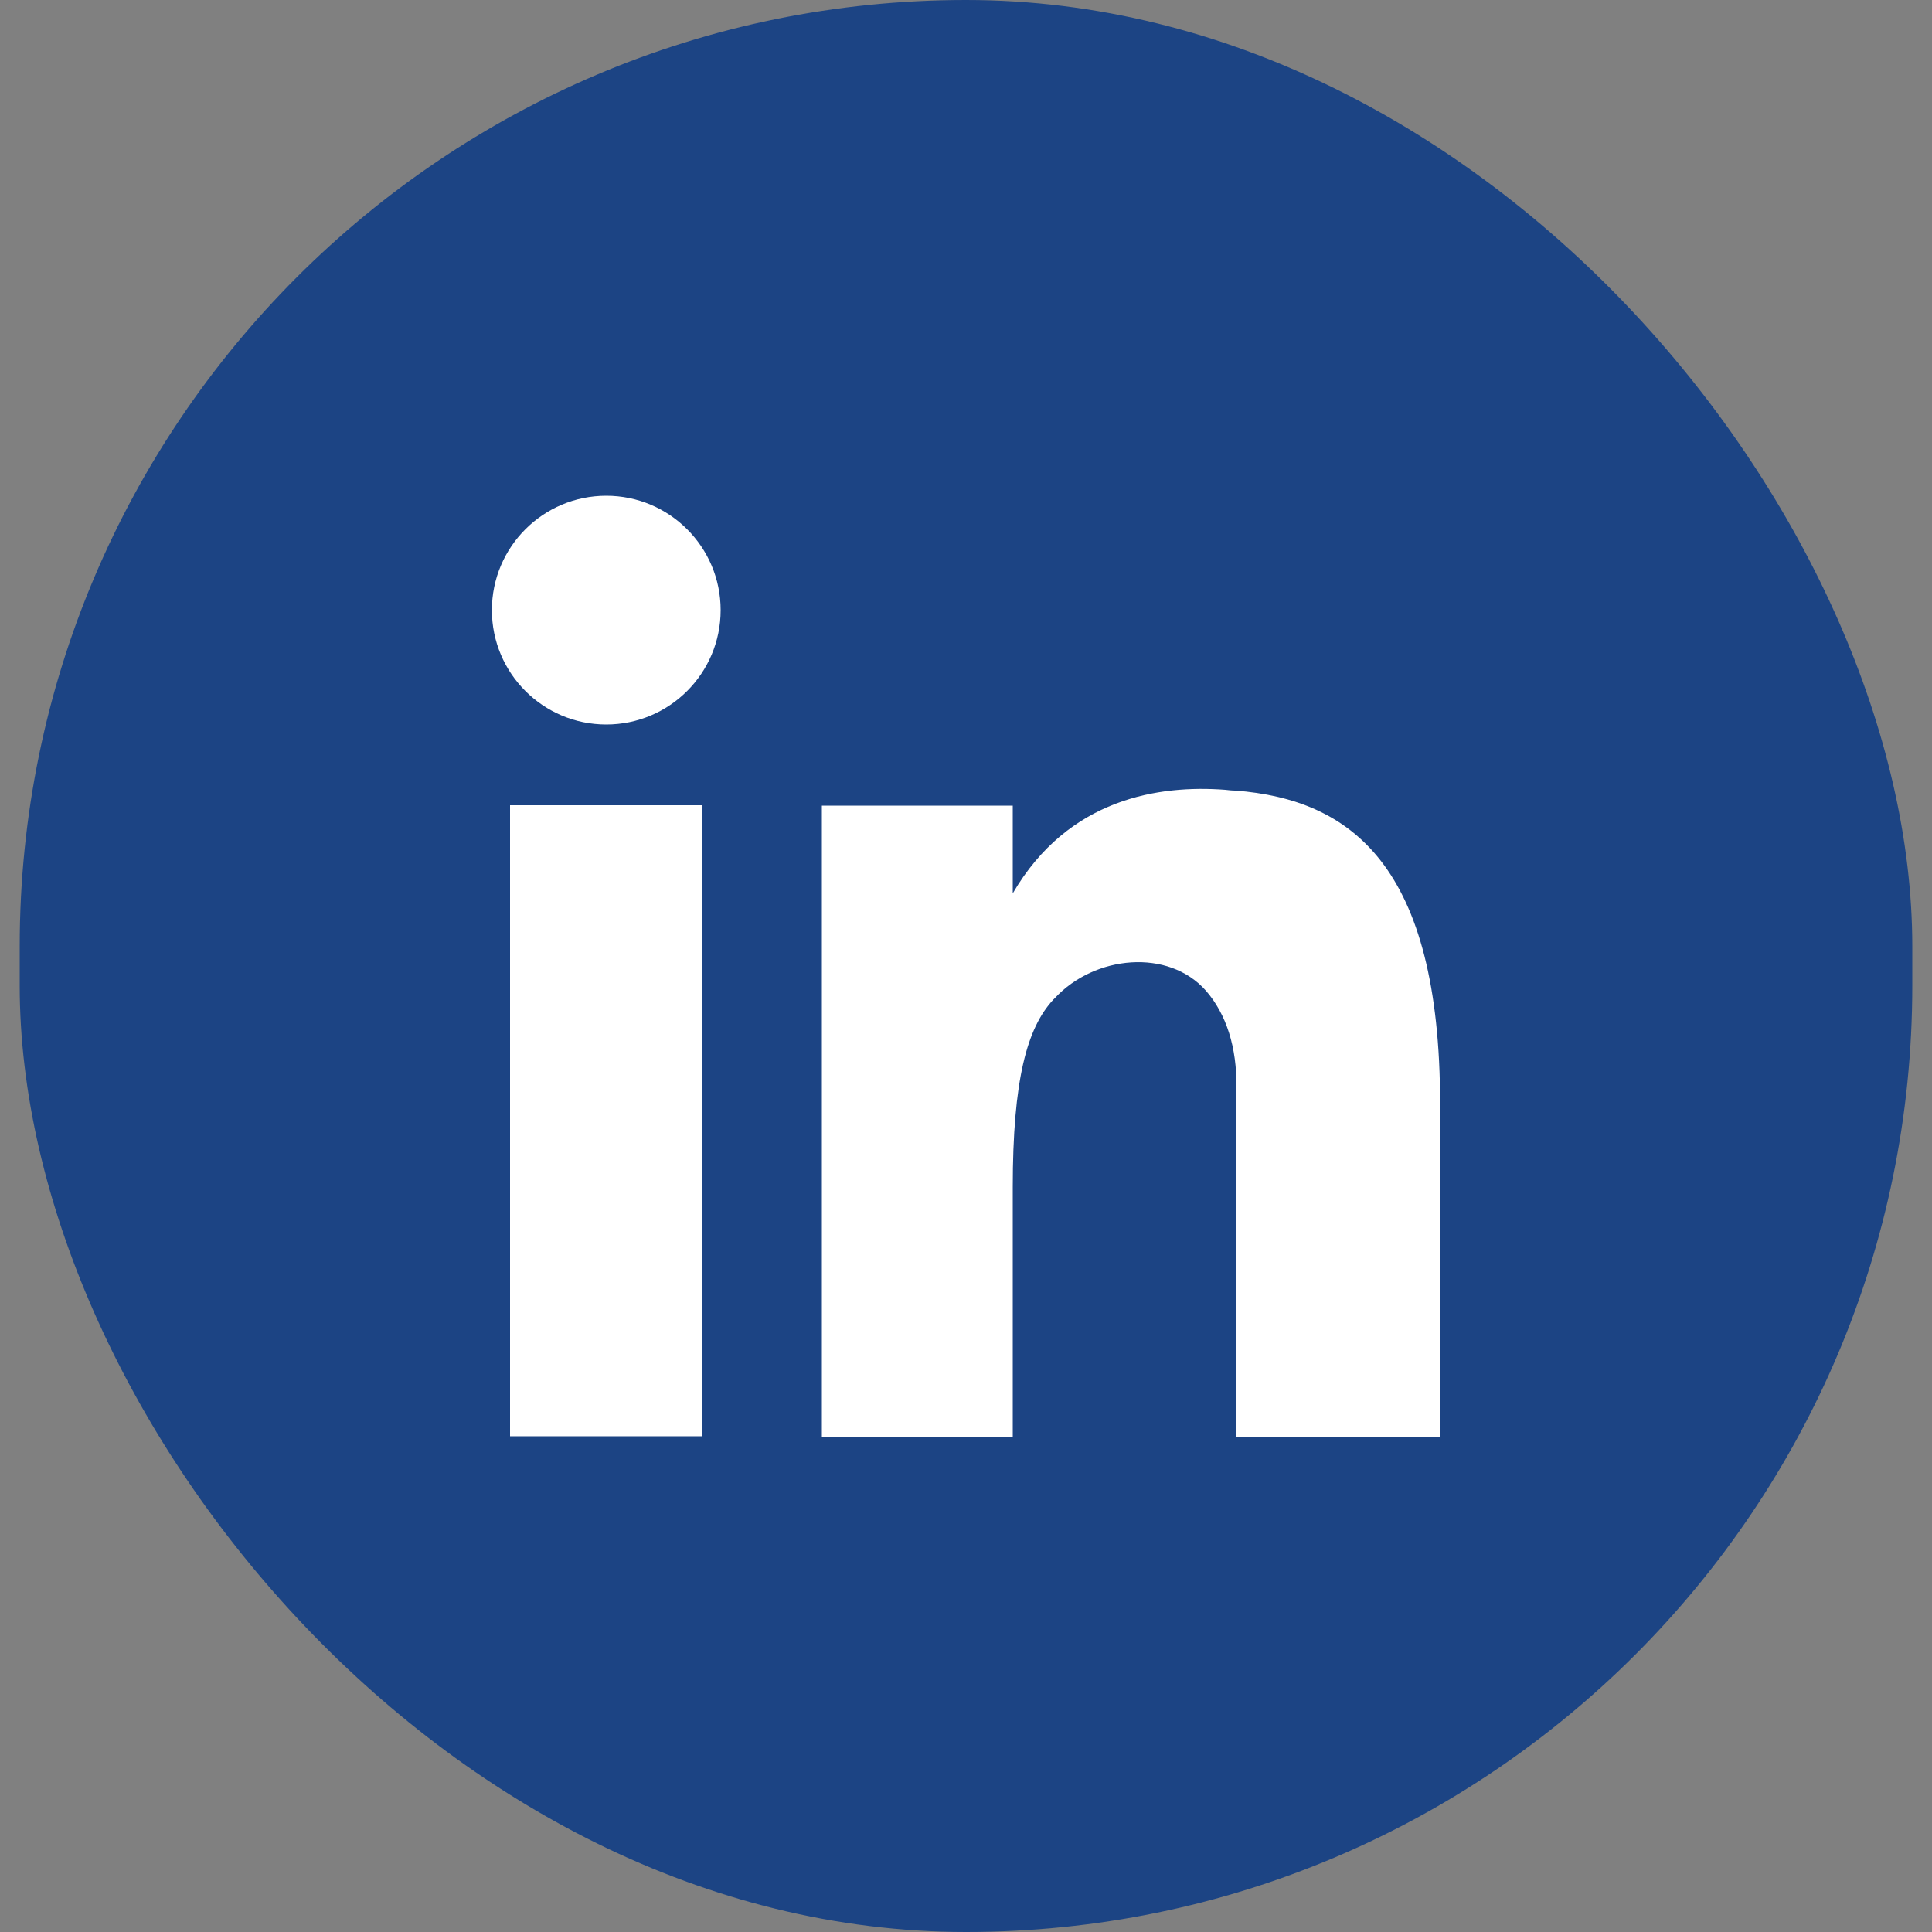 <?xml version="1.0" encoding="UTF-8"?><svg id="Layer_1" xmlns="http://www.w3.org/2000/svg" viewBox="0 0 50 50"><rect x="0" y="0" width="50" height="50" fill="#808080" stroke="none"/><defs><style>.cls-1{fill:#fff;}.cls-2{fill:#1c4484;}</style></defs><rect class="cls-2" x=".51" y="0" width="48.98" height="50" rx="24.49" ry="24.49"/><g><circle class="cls-1" cx="15.69" cy="15.79" r="2.96"/><rect class="cls-1" x="13.2" y="20.84" width="4.98" height="16.33"/><path class="cls-1" d="M26.21,23.11v-2.26h-4.94v16.33h4.94v-6.45c0-2.79,.37-4.13,1.05-4.86,.01-.01,.03-.03,.04-.04,1.03-1.11,2.94-1.29,3.91-.19,.53,.61,.8,1.46,.79,2.51v9.03h5.27v-8.6c0-6.19-2.31-7.89-5.3-8.12-.09,0-.17-.01-.26-.02-1.7-.13-4.06,.21-5.5,2.68Z"/></g></svg>